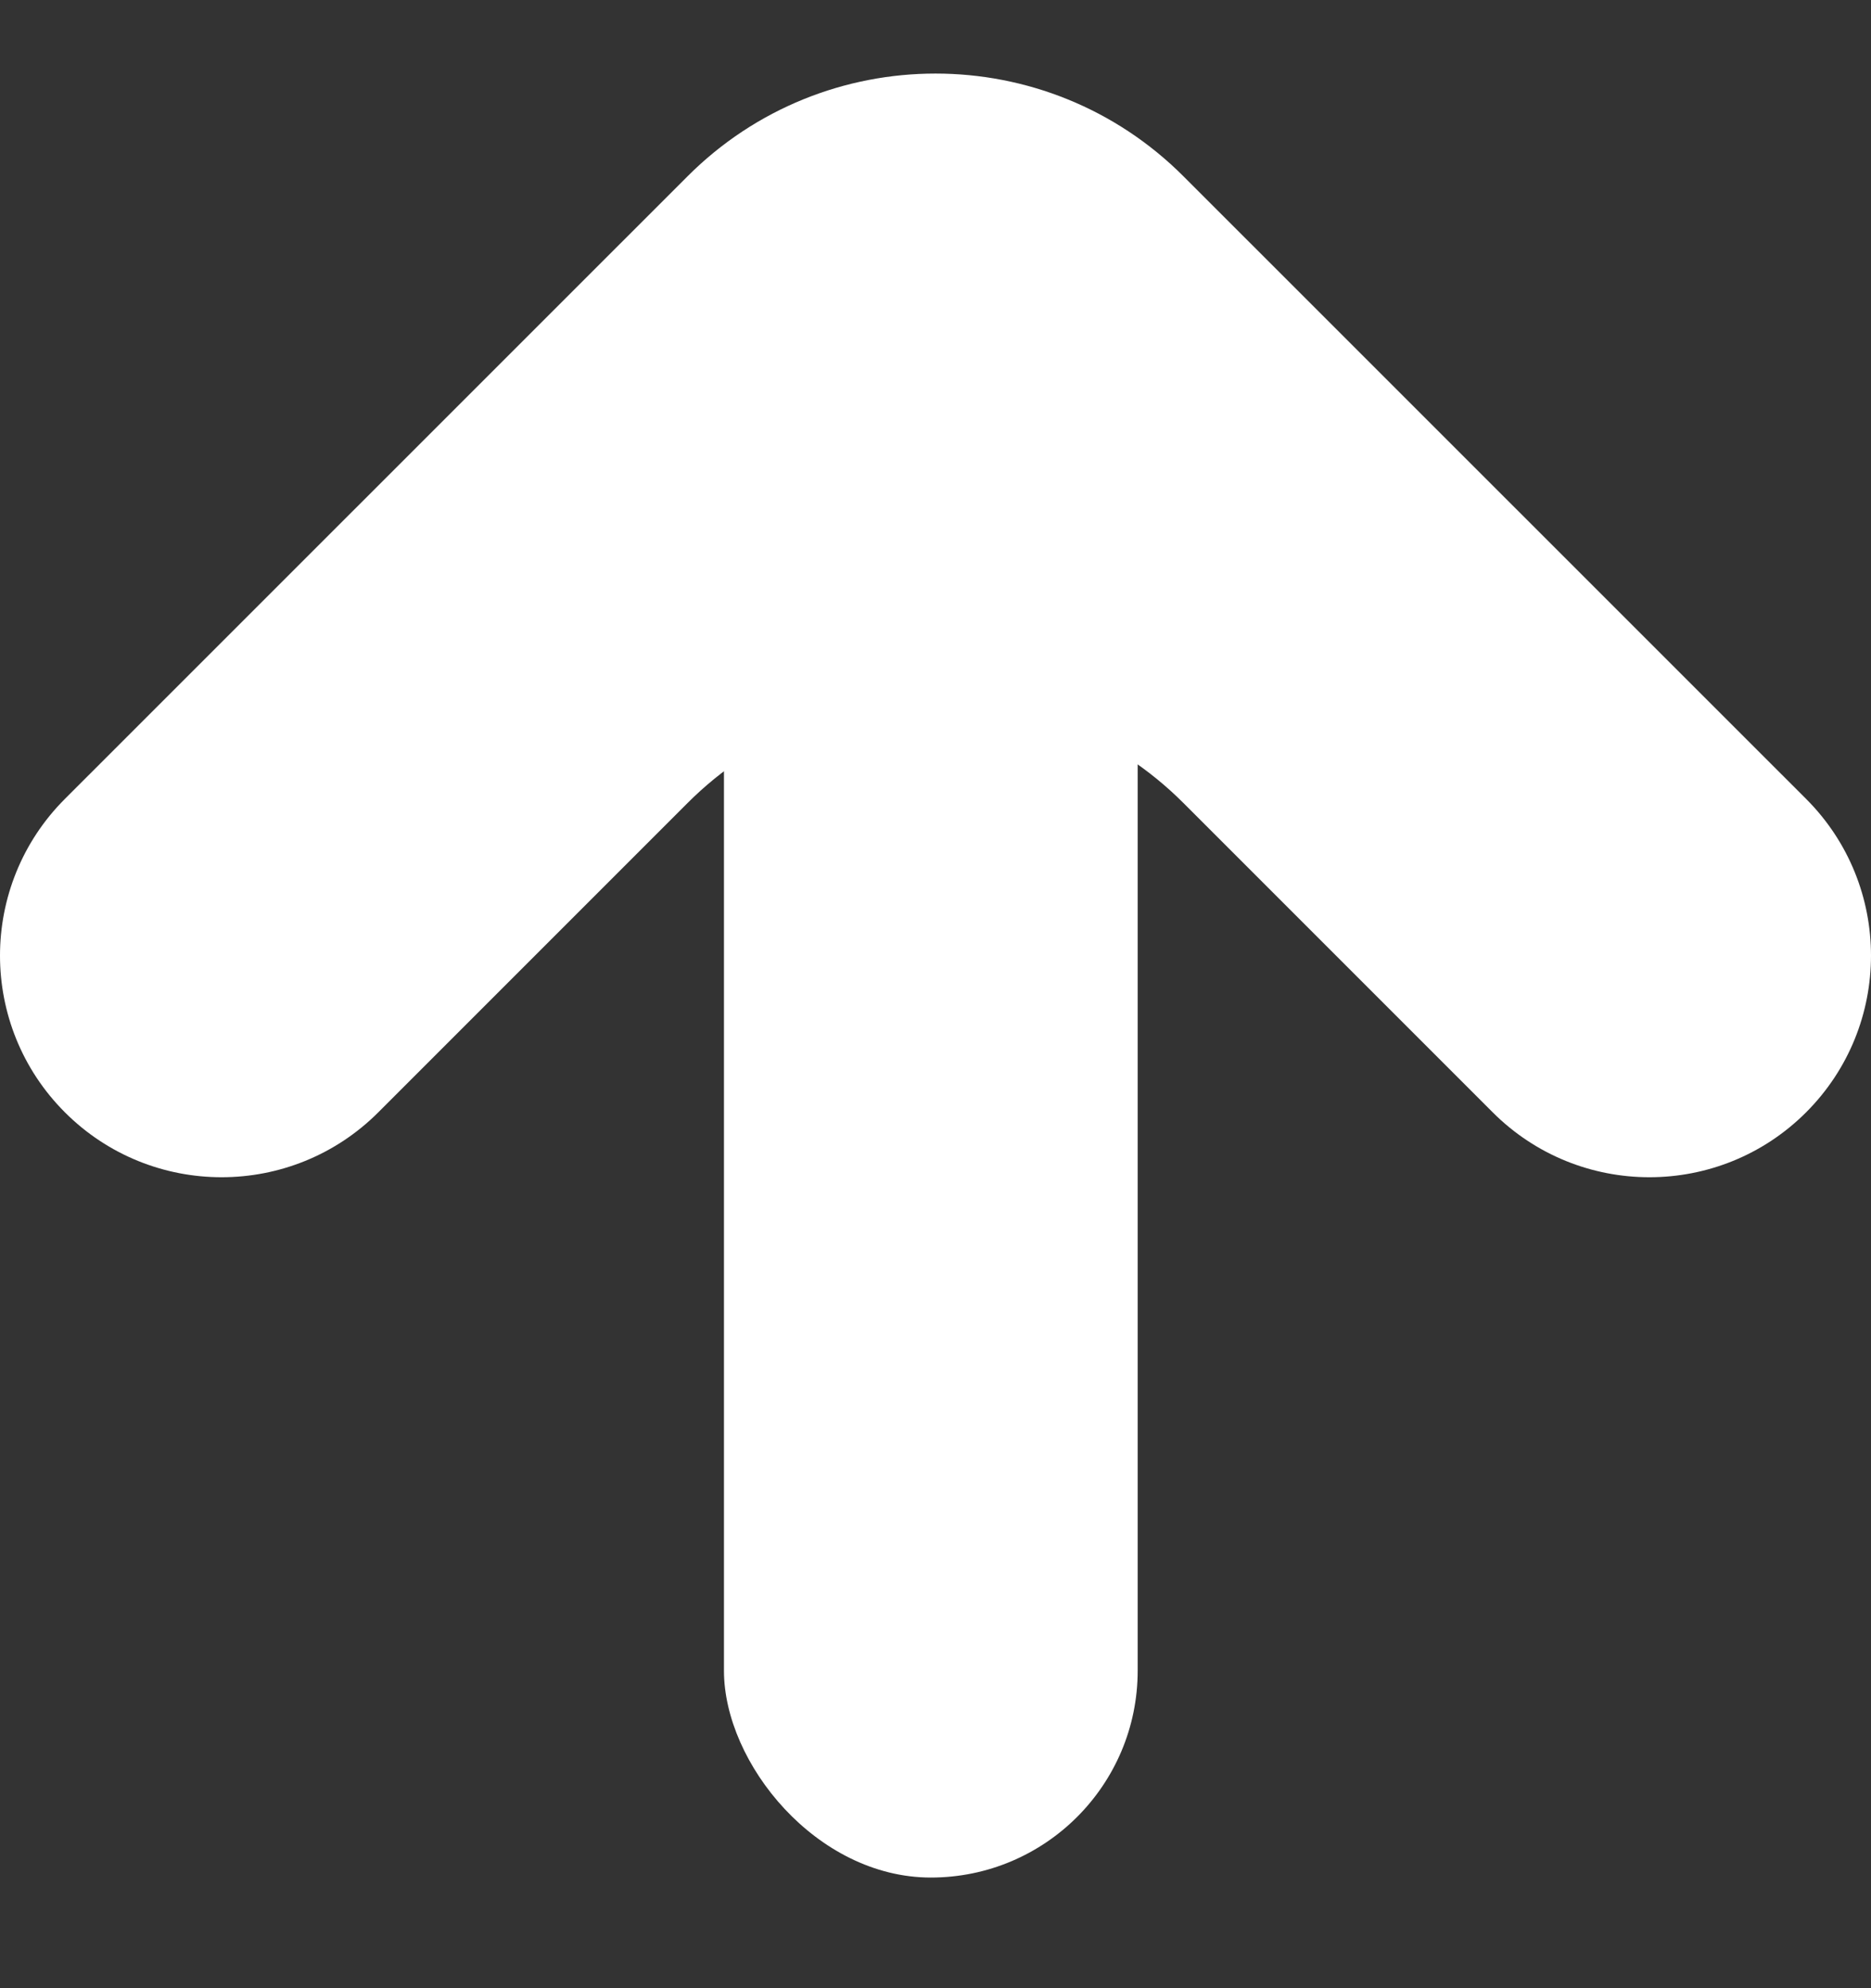 <svg width="16" height="17" viewBox="0 0 16 17" fill="none" xmlns="http://www.w3.org/2000/svg">
<rect x="0" y="0" width="16" height="17" fill="#333333" stroke="none"/>
<path fill-rule="evenodd" clip-rule="evenodd" d="M10.121 1.508C8.95 0.336 7.05 0.336 5.879 1.508L0.555 6.831C-0.185 7.571 -0.185 8.771 0.555 9.511C1.295 10.251 2.495 10.251 3.235 9.511L5.879 6.867C7.05 5.695 8.95 5.695 10.121 6.867L12.765 9.511C13.505 10.251 14.705 10.251 15.445 9.511C16.185 8.771 16.185 7.571 15.445 6.831L10.121 1.508Z" fill="white"/>
<rect x="6.191" y="4.556" width="3.538" height="11.498" rx="1.769" fill="white"/>
</svg>
